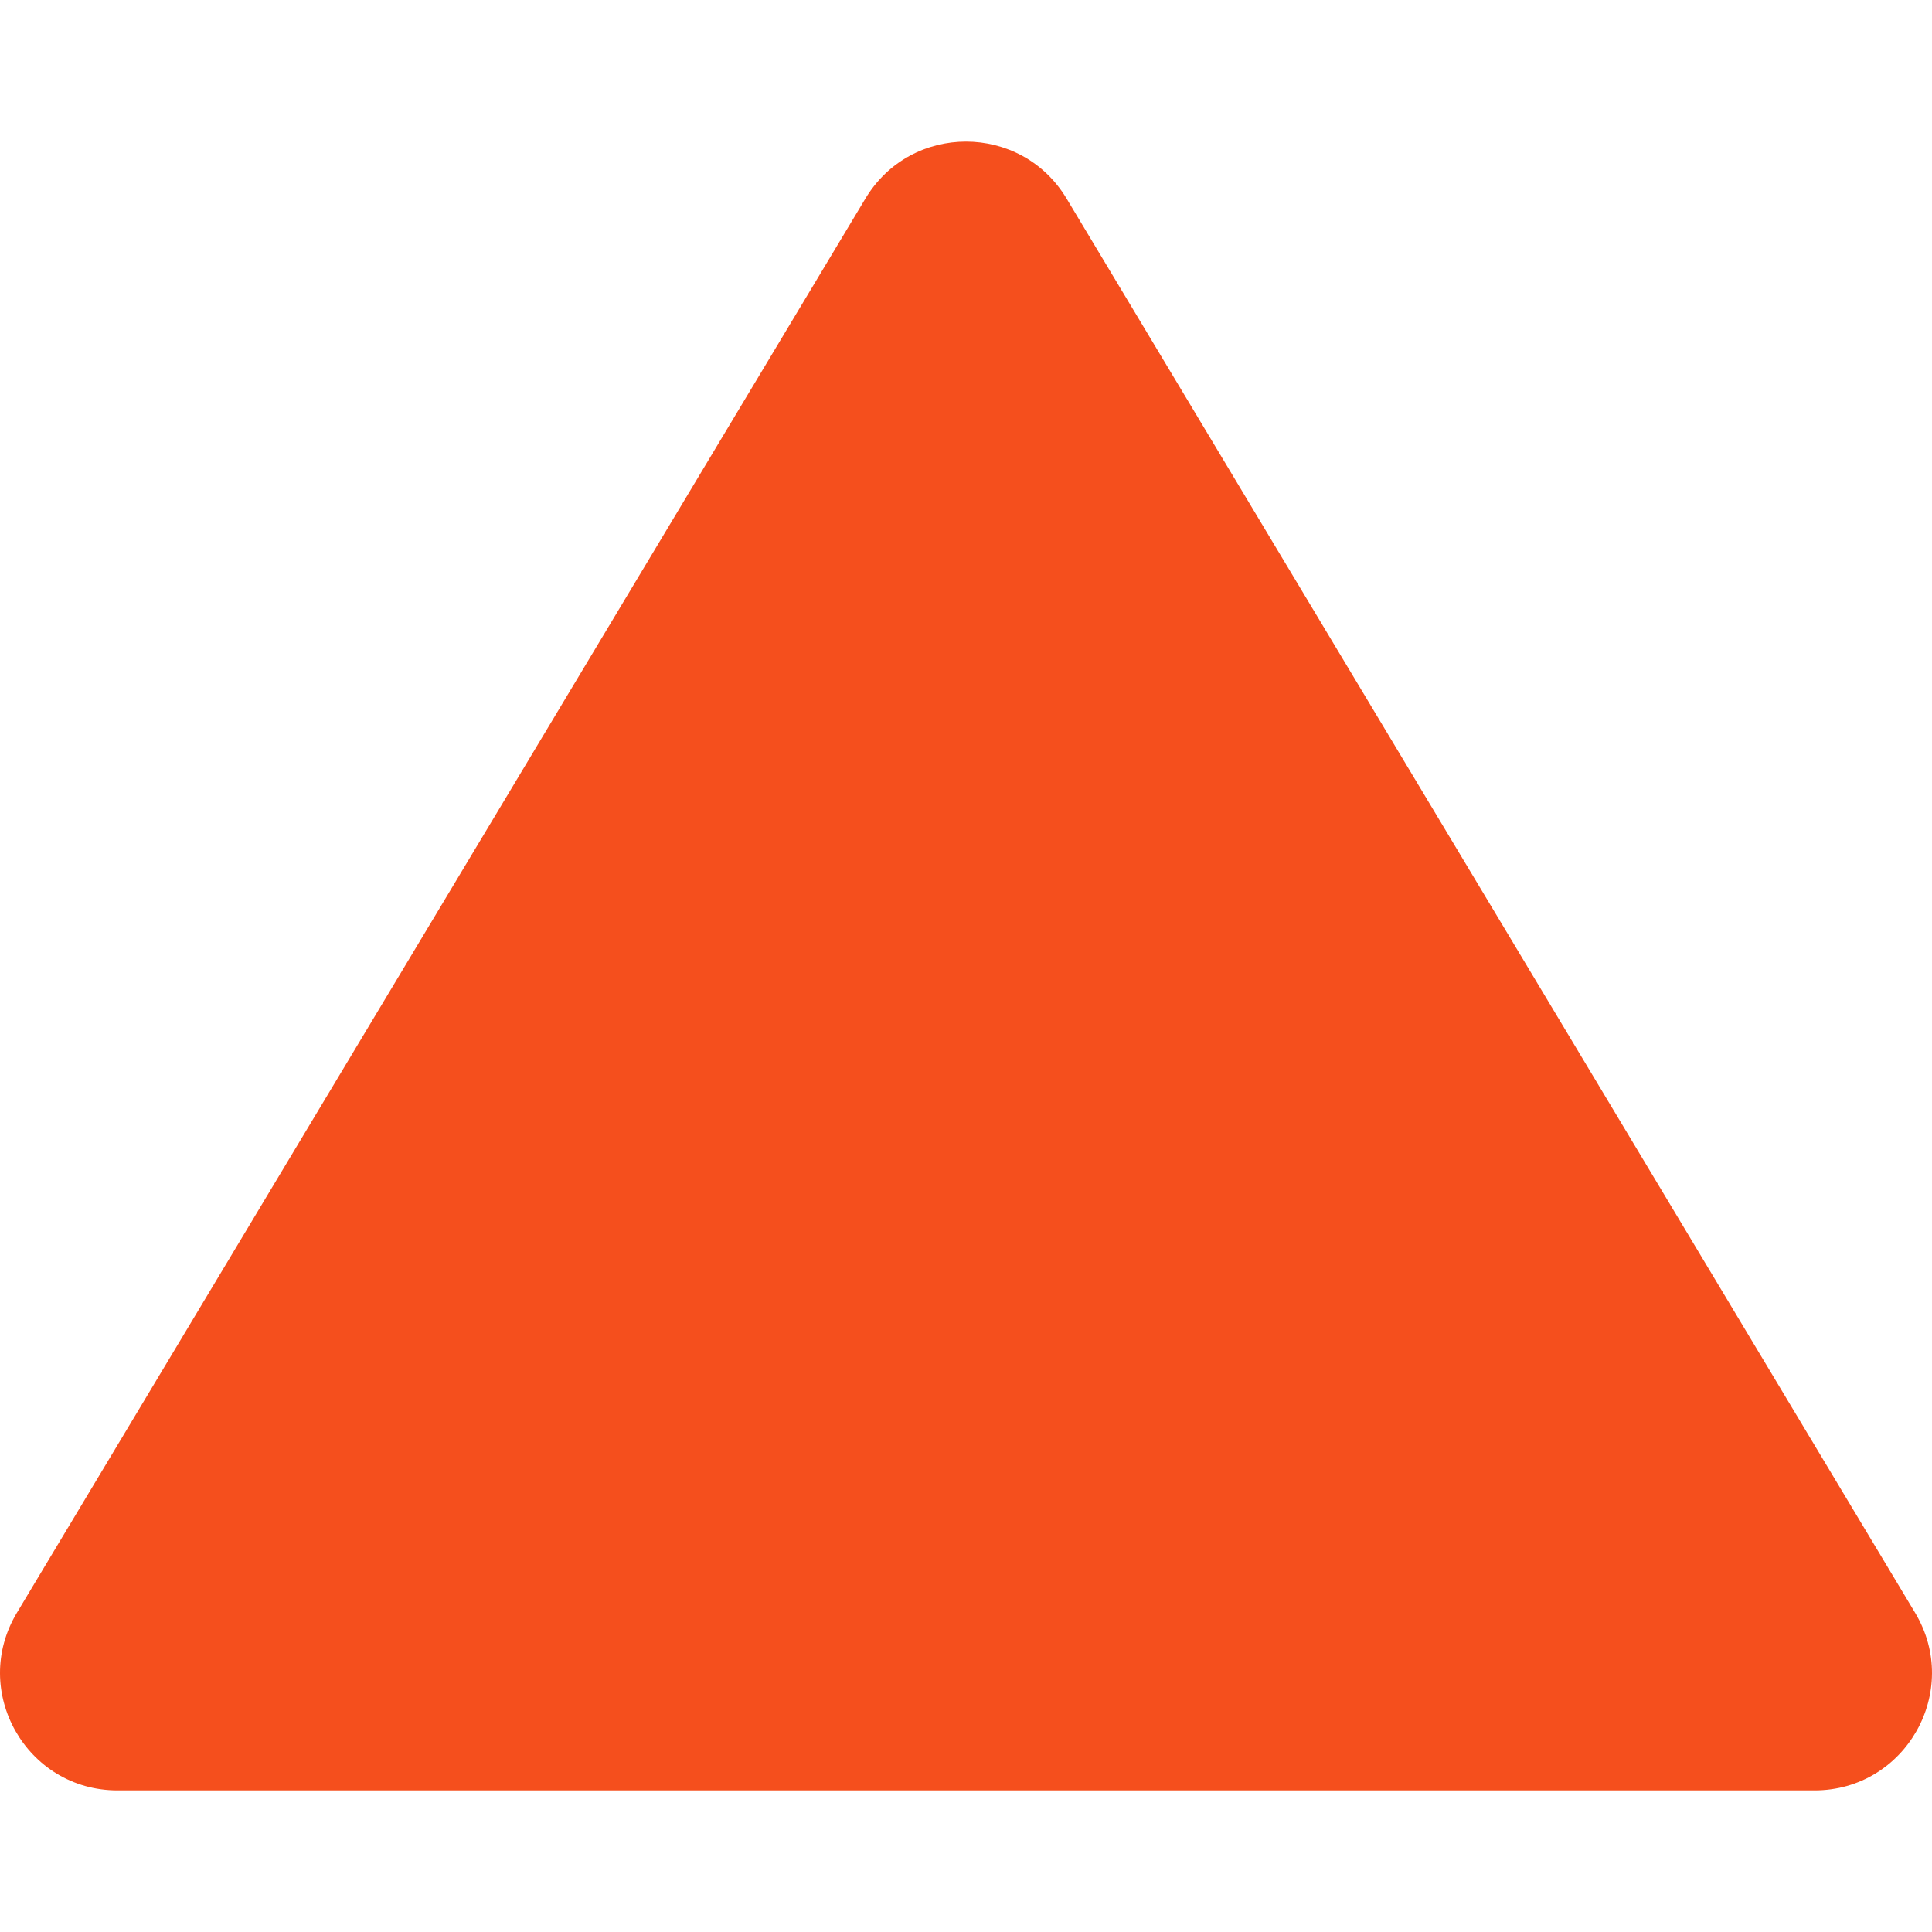 <?xml version="1.0"?>
<svg xmlns="http://www.w3.org/2000/svg" xmlns:xlink="http://www.w3.org/1999/xlink" version="1.1" id="Layer_1" x="0px" y="0px" viewBox="0 0 512 512" style="enable-background:new 0 0 512 512;" xml:space="preserve" width="512px" height="512px"><g><g>
	<g>
		<path d="M507.521,427.394L282.655,52.617c-12.074-20.122-41.237-20.122-53.311,0L4.479,427.394    c-12.433,20.72,2.493,47.08,26.655,47.08h449.732C505.029,474.474,519.955,448.114,507.521,427.394z" data-original="#000000" class="active-path" data-old_color="#000000" fill="#F54F1D"/>
	</g>
</g></g> </svg>
